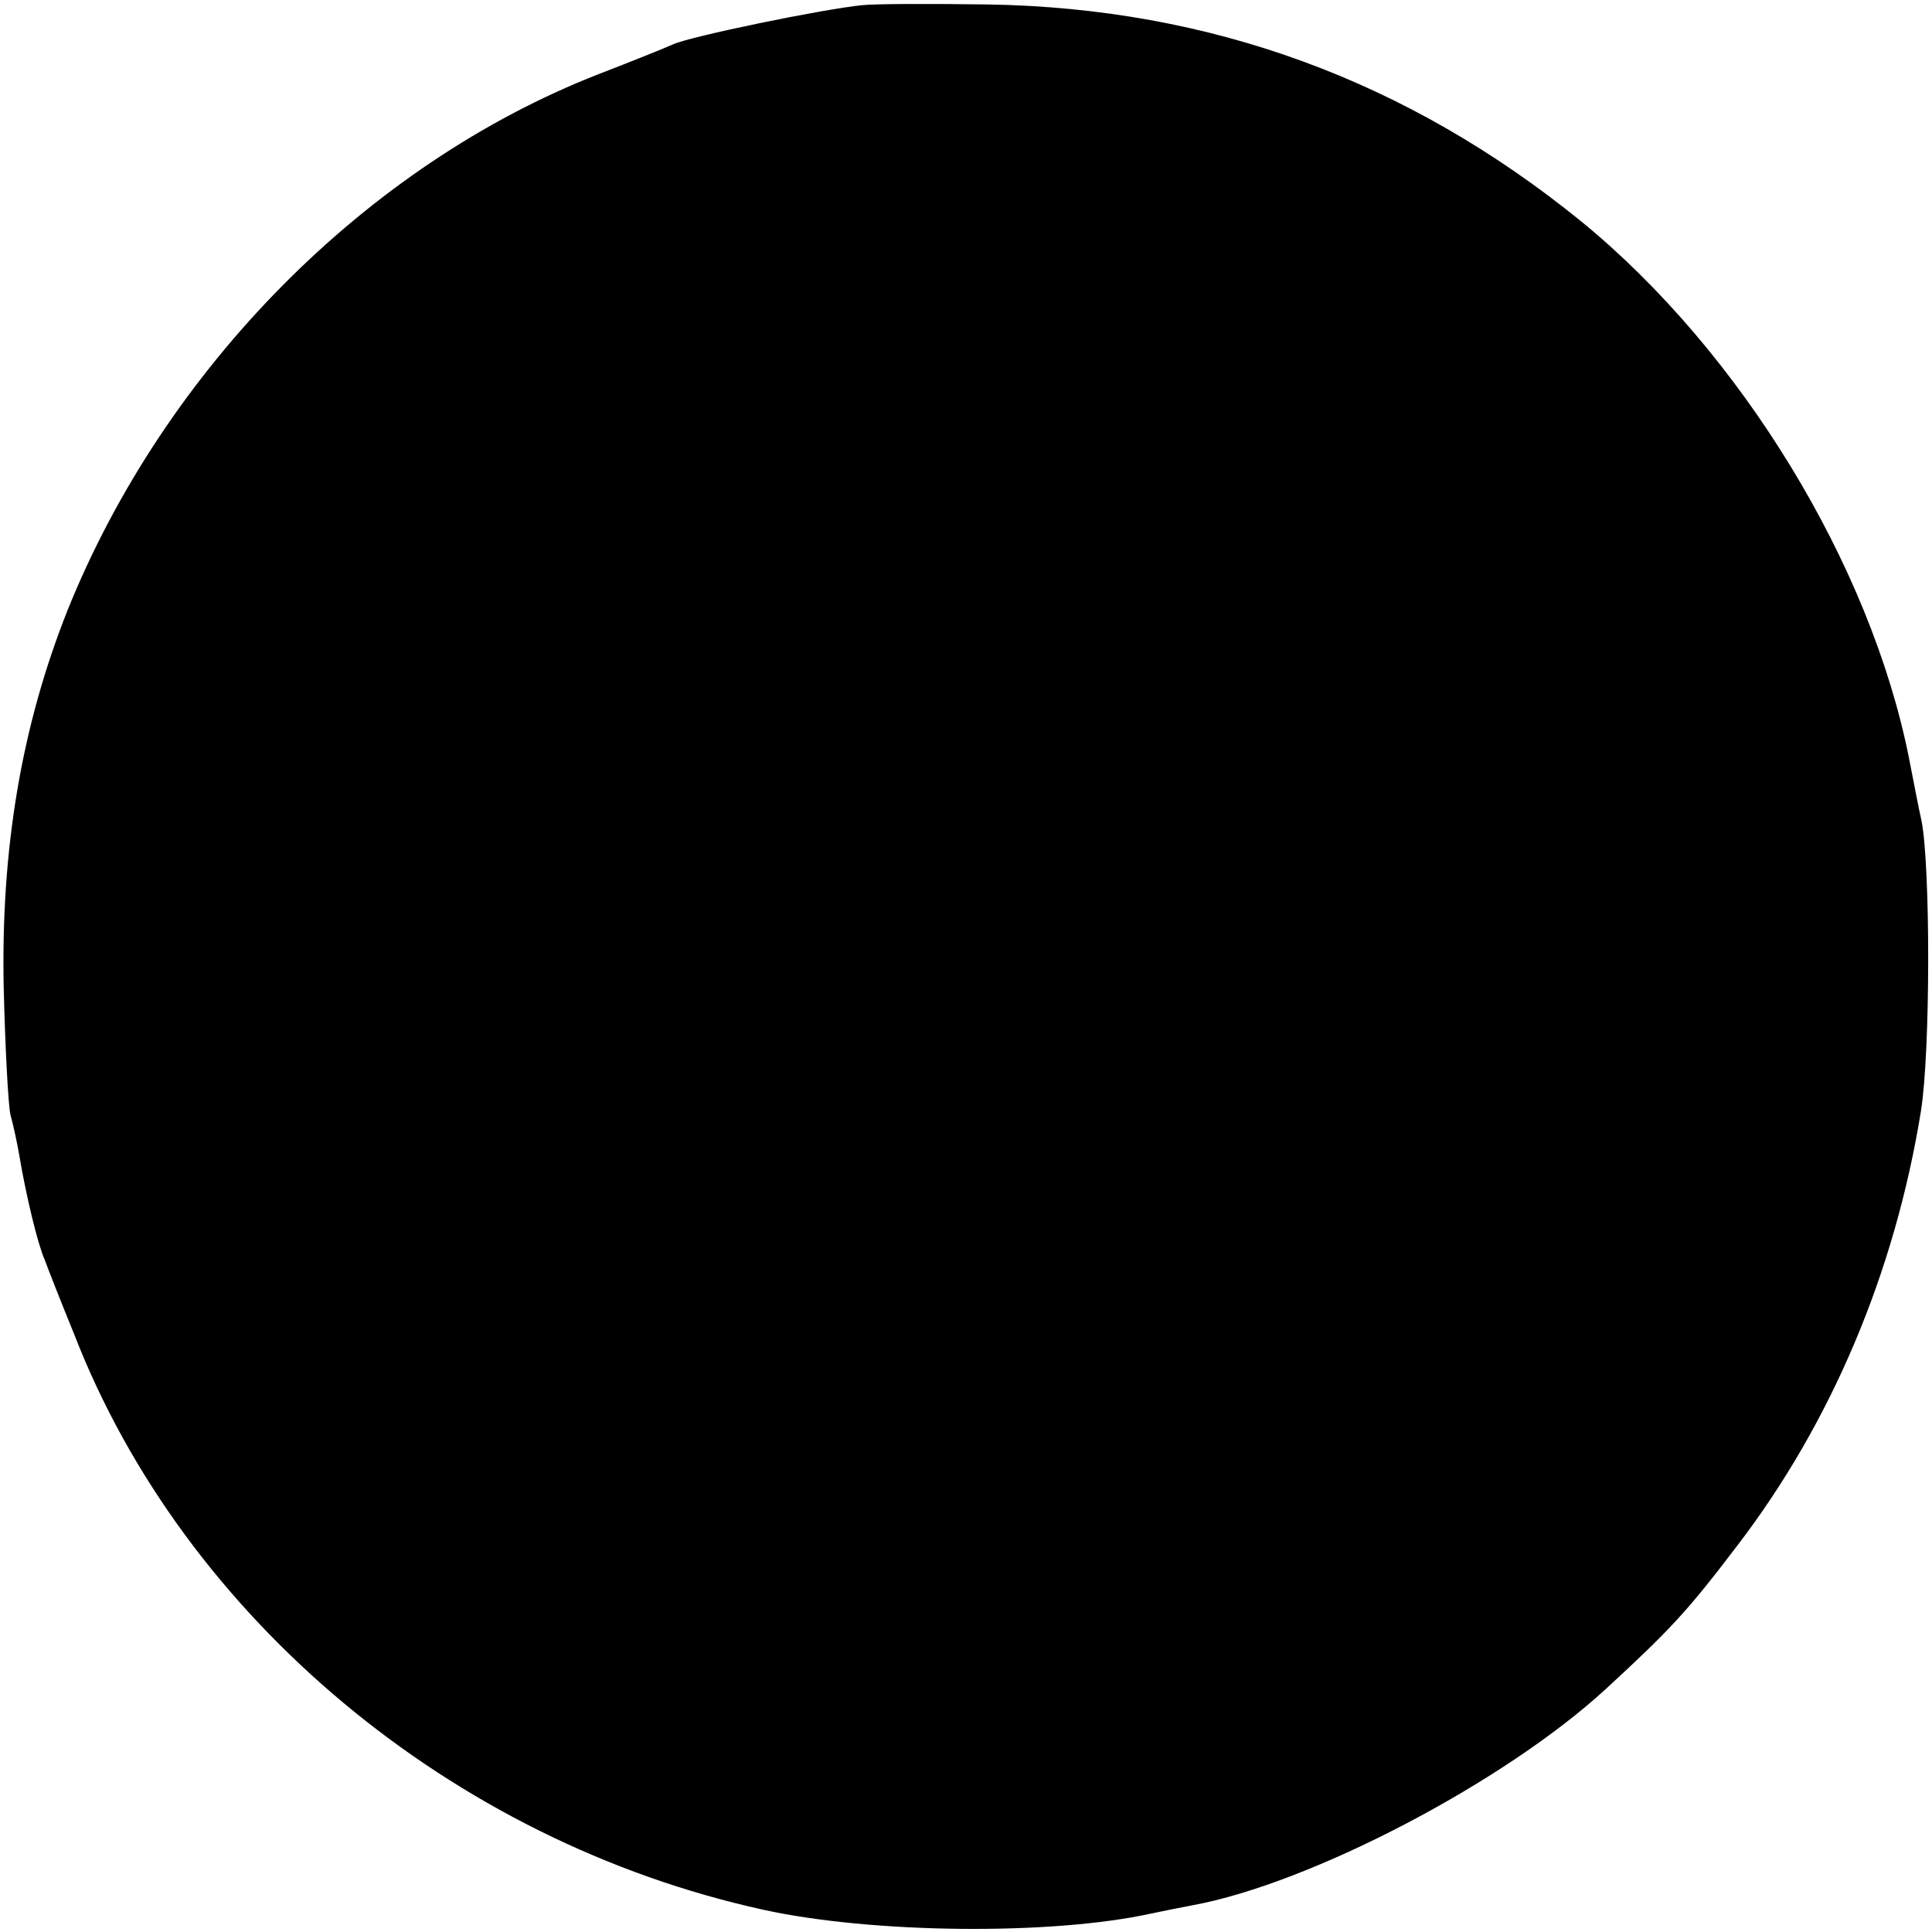 <?xml version="1.0" standalone="no"?>
<!DOCTYPE svg PUBLIC "-//W3C//DTD SVG 20010904//EN"
 "http://www.w3.org/TR/2001/REC-SVG-20010904/DTD/svg10.dtd">
<svg version="1.0" xmlns="http://www.w3.org/2000/svg"
 width="260pt" height="260pt" viewBox="0 0 260 260"
 preserveAspectRatio="xMidYMid meet">
<g transform="translate(0,260) scale(0.1,-0.1)"
fill="#000000" stroke="none">
<path d="M1160 2593 c-51 -5 -232 -42 -255 -53 -11 -5 -56 -23 -100 -40 -312
-122 -583 -396 -714 -721 -62 -156 -90 -321 -86 -509 2 -80 6 -156 9 -170 4
-14 9 -38 12 -55 9 -54 25 -120 34 -140 4 -11 22 -57 40 -101 148 -381 508
-682 927 -774 145 -32 387 -35 523 -5 14 3 39 8 55 11 158 29 419 165 556 291
88 81 110 105 177 193 127 166 212 368 247 584 13 80 13 328 1 391 -4 17 -11
55 -17 85 -52 261 -227 547 -441 722 -234 190 -499 287 -798 292 -74 1 -151 1
-170 -1z"/>
</g>
</svg>
